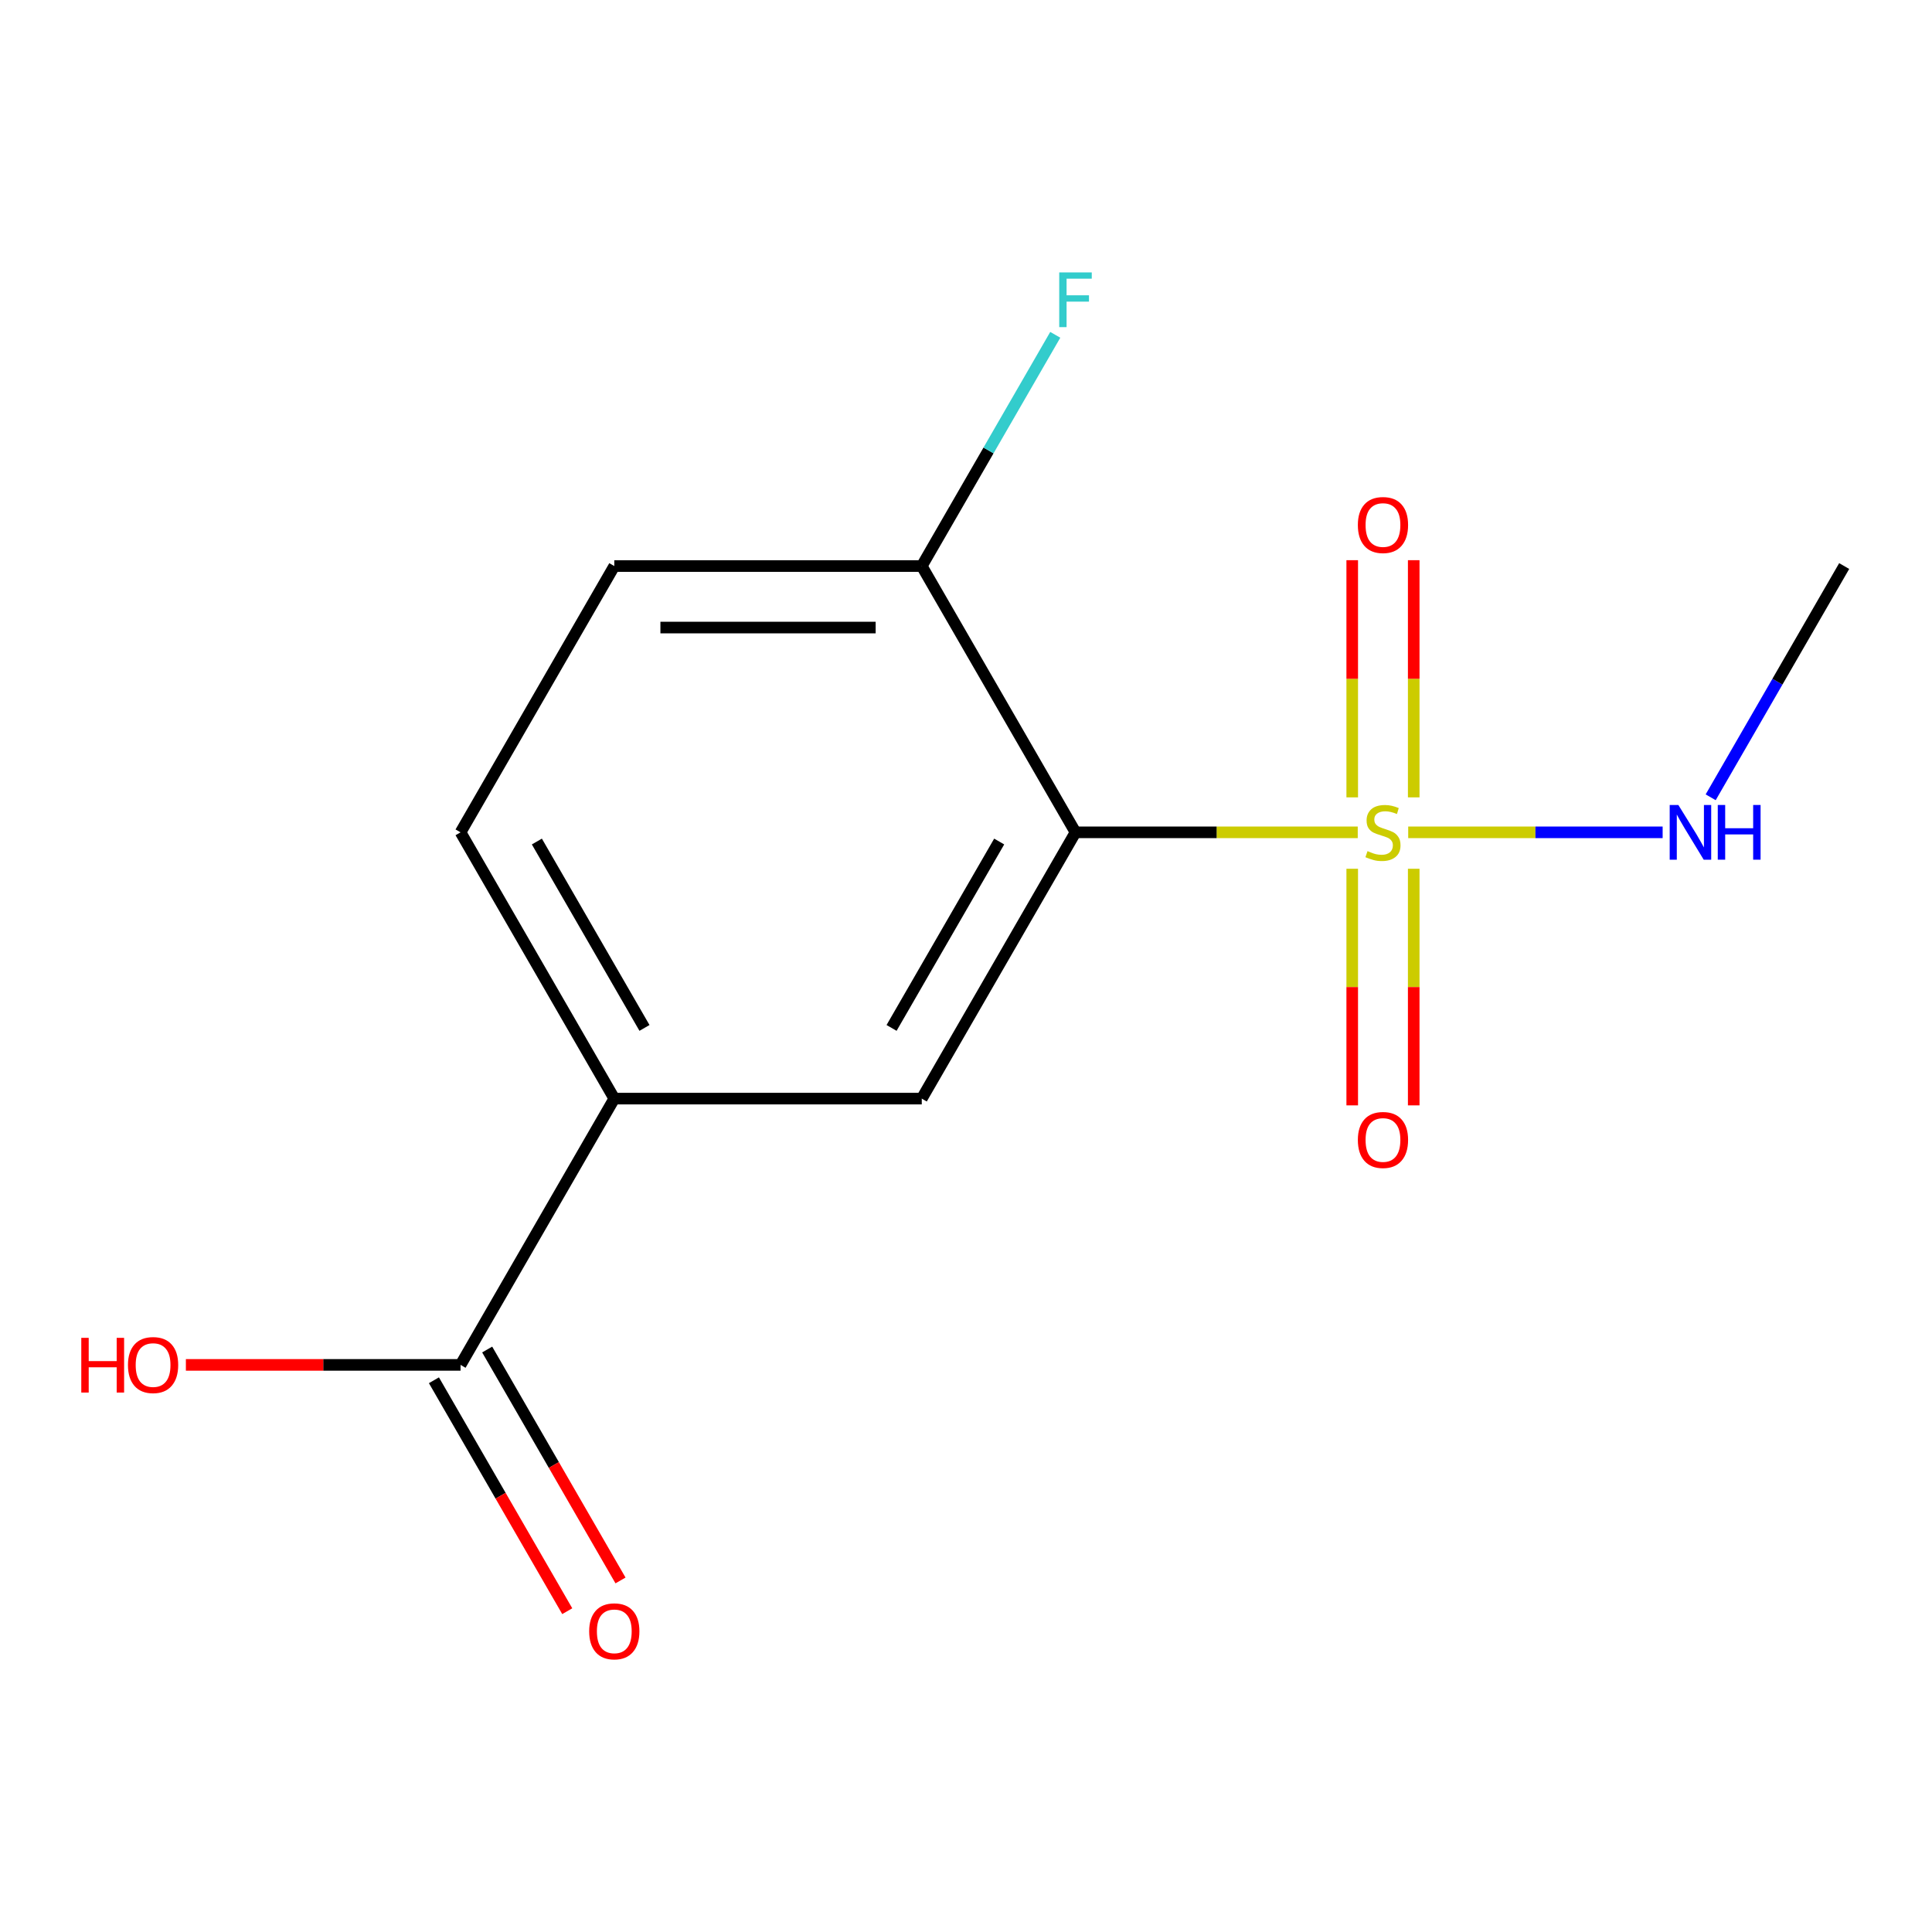 <?xml version='1.0' encoding='iso-8859-1'?>
<svg version='1.1' baseProfile='full'
              xmlns='http://www.w3.org/2000/svg'
                      xmlns:rdkit='http://www.rdkit.org/xml'
                      xmlns:xlink='http://www.w3.org/1999/xlink'
                  xml:space='preserve'
width='1000px' height='1000px' viewBox='0 0 1000 1000'>
<!-- END OF HEADER -->
<rect style='opacity:1.0;fill:#FFFFFF;stroke:none' width='1000' height='1000' x='0' y='0'> </rect>
<path class='bond-0' d='M 702.766,430.814 L 629.721,430.814' style='fill:none;fill-rule:evenodd;stroke:#CCCC00;stroke-width:6px;stroke-linecap:butt;stroke-linejoin:miter;stroke-opacity:1' />
<path class='bond-0' d='M 629.721,430.814 L 556.677,430.814' style='fill:none;fill-rule:evenodd;stroke:#000000;stroke-width:6px;stroke-linecap:butt;stroke-linejoin:miter;stroke-opacity:1' />
<path class='bond-5' d='M 699.91,449.673 L 699.91,510.904' style='fill:none;fill-rule:evenodd;stroke:#CCCC00;stroke-width:6px;stroke-linecap:butt;stroke-linejoin:miter;stroke-opacity:1' />
<path class='bond-5' d='M 699.91,510.904 L 699.91,572.135' style='fill:none;fill-rule:evenodd;stroke:#FF0000;stroke-width:6px;stroke-linecap:butt;stroke-linejoin:miter;stroke-opacity:1' />
<path class='bond-5' d='M 731.739,449.673 L 731.739,510.904' style='fill:none;fill-rule:evenodd;stroke:#CCCC00;stroke-width:6px;stroke-linecap:butt;stroke-linejoin:miter;stroke-opacity:1' />
<path class='bond-5' d='M 731.739,510.904 L 731.739,572.135' style='fill:none;fill-rule:evenodd;stroke:#FF0000;stroke-width:6px;stroke-linecap:butt;stroke-linejoin:miter;stroke-opacity:1' />
<path class='bond-6' d='M 731.739,412.716 L 731.739,351.334' style='fill:none;fill-rule:evenodd;stroke:#CCCC00;stroke-width:6px;stroke-linecap:butt;stroke-linejoin:miter;stroke-opacity:1' />
<path class='bond-6' d='M 731.739,351.334 L 731.739,289.953' style='fill:none;fill-rule:evenodd;stroke:#FF0000;stroke-width:6px;stroke-linecap:butt;stroke-linejoin:miter;stroke-opacity:1' />
<path class='bond-6' d='M 699.91,412.716 L 699.91,351.334' style='fill:none;fill-rule:evenodd;stroke:#CCCC00;stroke-width:6px;stroke-linecap:butt;stroke-linejoin:miter;stroke-opacity:1' />
<path class='bond-6' d='M 699.91,351.334 L 699.91,289.953' style='fill:none;fill-rule:evenodd;stroke:#FF0000;stroke-width:6px;stroke-linecap:butt;stroke-linejoin:miter;stroke-opacity:1' />
<path class='bond-7' d='M 728.883,430.814 L 794.731,430.814' style='fill:none;fill-rule:evenodd;stroke:#CCCC00;stroke-width:6px;stroke-linecap:butt;stroke-linejoin:miter;stroke-opacity:1' />
<path class='bond-7' d='M 794.731,430.814 L 860.58,430.814' style='fill:none;fill-rule:evenodd;stroke:#0000FF;stroke-width:6px;stroke-linecap:butt;stroke-linejoin:miter;stroke-opacity:1' />
<path class='bond-1' d='M 556.677,430.814 L 477.103,568.64' style='fill:none;fill-rule:evenodd;stroke:#000000;stroke-width:6px;stroke-linecap:butt;stroke-linejoin:miter;stroke-opacity:1' />
<path class='bond-1' d='M 517.176,435.574 L 461.474,532.052' style='fill:none;fill-rule:evenodd;stroke:#000000;stroke-width:6px;stroke-linecap:butt;stroke-linejoin:miter;stroke-opacity:1' />
<path class='bond-4' d='M 556.677,430.814 L 477.103,292.989' style='fill:none;fill-rule:evenodd;stroke:#000000;stroke-width:6px;stroke-linecap:butt;stroke-linejoin:miter;stroke-opacity:1' />
<path class='bond-2' d='M 477.103,568.64 L 317.956,568.64' style='fill:none;fill-rule:evenodd;stroke:#000000;stroke-width:6px;stroke-linecap:butt;stroke-linejoin:miter;stroke-opacity:1' />
<path class='bond-3' d='M 317.956,568.64 L 238.382,706.466' style='fill:none;fill-rule:evenodd;stroke:#000000;stroke-width:6px;stroke-linecap:butt;stroke-linejoin:miter;stroke-opacity:1' />
<path class='bond-14' d='M 317.956,568.64 L 238.382,430.814' style='fill:none;fill-rule:evenodd;stroke:#000000;stroke-width:6px;stroke-linecap:butt;stroke-linejoin:miter;stroke-opacity:1' />
<path class='bond-14' d='M 333.585,532.052 L 277.883,435.574' style='fill:none;fill-rule:evenodd;stroke:#000000;stroke-width:6px;stroke-linecap:butt;stroke-linejoin:miter;stroke-opacity:1' />
<path class='bond-8' d='M 224.6,714.423 L 259.104,774.187' style='fill:none;fill-rule:evenodd;stroke:#000000;stroke-width:6px;stroke-linecap:butt;stroke-linejoin:miter;stroke-opacity:1' />
<path class='bond-8' d='M 259.104,774.187 L 293.608,833.95' style='fill:none;fill-rule:evenodd;stroke:#FF0000;stroke-width:6px;stroke-linecap:butt;stroke-linejoin:miter;stroke-opacity:1' />
<path class='bond-8' d='M 252.165,698.508 L 286.669,758.272' style='fill:none;fill-rule:evenodd;stroke:#000000;stroke-width:6px;stroke-linecap:butt;stroke-linejoin:miter;stroke-opacity:1' />
<path class='bond-8' d='M 286.669,758.272 L 321.174,818.035' style='fill:none;fill-rule:evenodd;stroke:#FF0000;stroke-width:6px;stroke-linecap:butt;stroke-linejoin:miter;stroke-opacity:1' />
<path class='bond-11' d='M 238.382,706.466 L 167.298,706.466' style='fill:none;fill-rule:evenodd;stroke:#000000;stroke-width:6px;stroke-linecap:butt;stroke-linejoin:miter;stroke-opacity:1' />
<path class='bond-11' d='M 167.298,706.466 L 96.213,706.466' style='fill:none;fill-rule:evenodd;stroke:#FF0000;stroke-width:6px;stroke-linecap:butt;stroke-linejoin:miter;stroke-opacity:1' />
<path class='bond-10' d='M 477.103,292.989 L 317.956,292.989' style='fill:none;fill-rule:evenodd;stroke:#000000;stroke-width:6px;stroke-linecap:butt;stroke-linejoin:miter;stroke-opacity:1' />
<path class='bond-10' d='M 453.231,324.818 L 341.828,324.818' style='fill:none;fill-rule:evenodd;stroke:#000000;stroke-width:6px;stroke-linecap:butt;stroke-linejoin:miter;stroke-opacity:1' />
<path class='bond-12' d='M 477.103,292.989 L 511.654,233.145' style='fill:none;fill-rule:evenodd;stroke:#000000;stroke-width:6px;stroke-linecap:butt;stroke-linejoin:miter;stroke-opacity:1' />
<path class='bond-12' d='M 511.654,233.145 L 546.205,173.302' style='fill:none;fill-rule:evenodd;stroke:#33CCCC;stroke-width:6px;stroke-linecap:butt;stroke-linejoin:miter;stroke-opacity:1' />
<path class='bond-13' d='M 885.444,412.676 L 919.995,352.832' style='fill:none;fill-rule:evenodd;stroke:#0000FF;stroke-width:6px;stroke-linecap:butt;stroke-linejoin:miter;stroke-opacity:1' />
<path class='bond-13' d='M 919.995,352.832 L 954.545,292.989' style='fill:none;fill-rule:evenodd;stroke:#000000;stroke-width:6px;stroke-linecap:butt;stroke-linejoin:miter;stroke-opacity:1' />
<path class='bond-9' d='M 238.382,430.814 L 317.956,292.989' style='fill:none;fill-rule:evenodd;stroke:#000000;stroke-width:6px;stroke-linecap:butt;stroke-linejoin:miter;stroke-opacity:1' />
<path  class='atom-0' d='M 707.824 440.534
Q 708.144 440.654, 709.464 441.214
Q 710.784 441.774, 712.224 442.134
Q 713.704 442.454, 715.144 442.454
Q 717.824 442.454, 719.384 441.174
Q 720.944 439.854, 720.944 437.574
Q 720.944 436.014, 720.144 435.054
Q 719.384 434.094, 718.184 433.574
Q 716.984 433.054, 714.984 432.454
Q 712.464 431.694, 710.944 430.974
Q 709.464 430.254, 708.384 428.734
Q 707.344 427.214, 707.344 424.654
Q 707.344 421.094, 709.744 418.894
Q 712.184 416.694, 716.984 416.694
Q 720.264 416.694, 723.984 418.254
L 723.064 421.334
Q 719.664 419.934, 717.104 419.934
Q 714.344 419.934, 712.824 421.094
Q 711.304 422.214, 711.344 424.174
Q 711.344 425.694, 712.104 426.614
Q 712.904 427.534, 714.024 428.054
Q 715.184 428.574, 717.104 429.174
Q 719.664 429.974, 721.184 430.774
Q 722.704 431.574, 723.784 433.214
Q 724.904 434.814, 724.904 437.574
Q 724.904 441.494, 722.264 443.614
Q 719.664 445.694, 715.304 445.694
Q 712.784 445.694, 710.864 445.134
Q 708.984 444.614, 706.744 443.694
L 707.824 440.534
' fill='#CCCC00'/>
<path  class='atom-6' d='M 702.824 590.042
Q 702.824 583.242, 706.184 579.442
Q 709.544 575.642, 715.824 575.642
Q 722.104 575.642, 725.464 579.442
Q 728.824 583.242, 728.824 590.042
Q 728.824 596.922, 725.424 600.842
Q 722.024 604.722, 715.824 604.722
Q 709.584 604.722, 706.184 600.842
Q 702.824 596.962, 702.824 590.042
M 715.824 601.522
Q 720.144 601.522, 722.464 598.642
Q 724.824 595.722, 724.824 590.042
Q 724.824 584.482, 722.464 581.682
Q 720.144 578.842, 715.824 578.842
Q 711.504 578.842, 709.144 581.642
Q 706.824 584.442, 706.824 590.042
Q 706.824 595.762, 709.144 598.642
Q 711.504 601.522, 715.824 601.522
' fill='#FF0000'/>
<path  class='atom-7' d='M 702.824 271.747
Q 702.824 264.947, 706.184 261.147
Q 709.544 257.347, 715.824 257.347
Q 722.104 257.347, 725.464 261.147
Q 728.824 264.947, 728.824 271.747
Q 728.824 278.627, 725.424 282.547
Q 722.024 286.427, 715.824 286.427
Q 709.584 286.427, 706.184 282.547
Q 702.824 278.667, 702.824 271.747
M 715.824 283.227
Q 720.144 283.227, 722.464 280.347
Q 724.824 277.427, 724.824 271.747
Q 724.824 266.187, 722.464 263.387
Q 720.144 260.547, 715.824 260.547
Q 711.504 260.547, 709.144 263.347
Q 706.824 266.147, 706.824 271.747
Q 706.824 277.467, 709.144 280.347
Q 711.504 283.227, 715.824 283.227
' fill='#FF0000'/>
<path  class='atom-8' d='M 868.712 416.654
L 877.992 431.654
Q 878.912 433.134, 880.392 435.814
Q 881.872 438.494, 881.952 438.654
L 881.952 416.654
L 885.712 416.654
L 885.712 444.974
L 881.832 444.974
L 871.872 428.574
Q 870.712 426.654, 869.472 424.454
Q 868.272 422.254, 867.912 421.574
L 867.912 444.974
L 864.232 444.974
L 864.232 416.654
L 868.712 416.654
' fill='#0000FF'/>
<path  class='atom-8' d='M 889.112 416.654
L 892.952 416.654
L 892.952 428.694
L 907.432 428.694
L 907.432 416.654
L 911.272 416.654
L 911.272 444.974
L 907.432 444.974
L 907.432 431.894
L 892.952 431.894
L 892.952 444.974
L 889.112 444.974
L 889.112 416.654
' fill='#0000FF'/>
<path  class='atom-9' d='M 304.956 844.372
Q 304.956 837.572, 308.316 833.772
Q 311.676 829.972, 317.956 829.972
Q 324.236 829.972, 327.596 833.772
Q 330.956 837.572, 330.956 844.372
Q 330.956 851.252, 327.556 855.172
Q 324.156 859.052, 317.956 859.052
Q 311.716 859.052, 308.316 855.172
Q 304.956 851.292, 304.956 844.372
M 317.956 855.852
Q 322.276 855.852, 324.596 852.972
Q 326.956 850.052, 326.956 844.372
Q 326.956 838.812, 324.596 836.012
Q 322.276 833.172, 317.956 833.172
Q 313.636 833.172, 311.276 835.972
Q 308.956 838.772, 308.956 844.372
Q 308.956 850.092, 311.276 852.972
Q 313.636 855.852, 317.956 855.852
' fill='#FF0000'/>
<path  class='atom-12' d='M 42.075 692.466
L 45.915 692.466
L 45.915 704.506
L 60.395 704.506
L 60.395 692.466
L 64.235 692.466
L 64.235 720.786
L 60.395 720.786
L 60.395 707.706
L 45.915 707.706
L 45.915 720.786
L 42.075 720.786
L 42.075 692.466
' fill='#FF0000'/>
<path  class='atom-12' d='M 66.235 706.546
Q 66.235 699.746, 69.595 695.946
Q 72.955 692.146, 79.235 692.146
Q 85.515 692.146, 88.875 695.946
Q 92.235 699.746, 92.235 706.546
Q 92.235 713.426, 88.835 717.346
Q 85.435 721.226, 79.235 721.226
Q 72.995 721.226, 69.595 717.346
Q 66.235 713.466, 66.235 706.546
M 79.235 718.026
Q 83.555 718.026, 85.875 715.146
Q 88.235 712.226, 88.235 706.546
Q 88.235 700.986, 85.875 698.186
Q 83.555 695.346, 79.235 695.346
Q 74.915 695.346, 72.555 698.146
Q 70.235 700.946, 70.235 706.546
Q 70.235 712.266, 72.555 715.146
Q 74.915 718.026, 79.235 718.026
' fill='#FF0000'/>
<path  class='atom-13' d='M 548.257 141.003
L 565.097 141.003
L 565.097 144.243
L 552.057 144.243
L 552.057 152.843
L 563.657 152.843
L 563.657 156.123
L 552.057 156.123
L 552.057 169.323
L 548.257 169.323
L 548.257 141.003
' fill='#33CCCC'/>
</svg>
